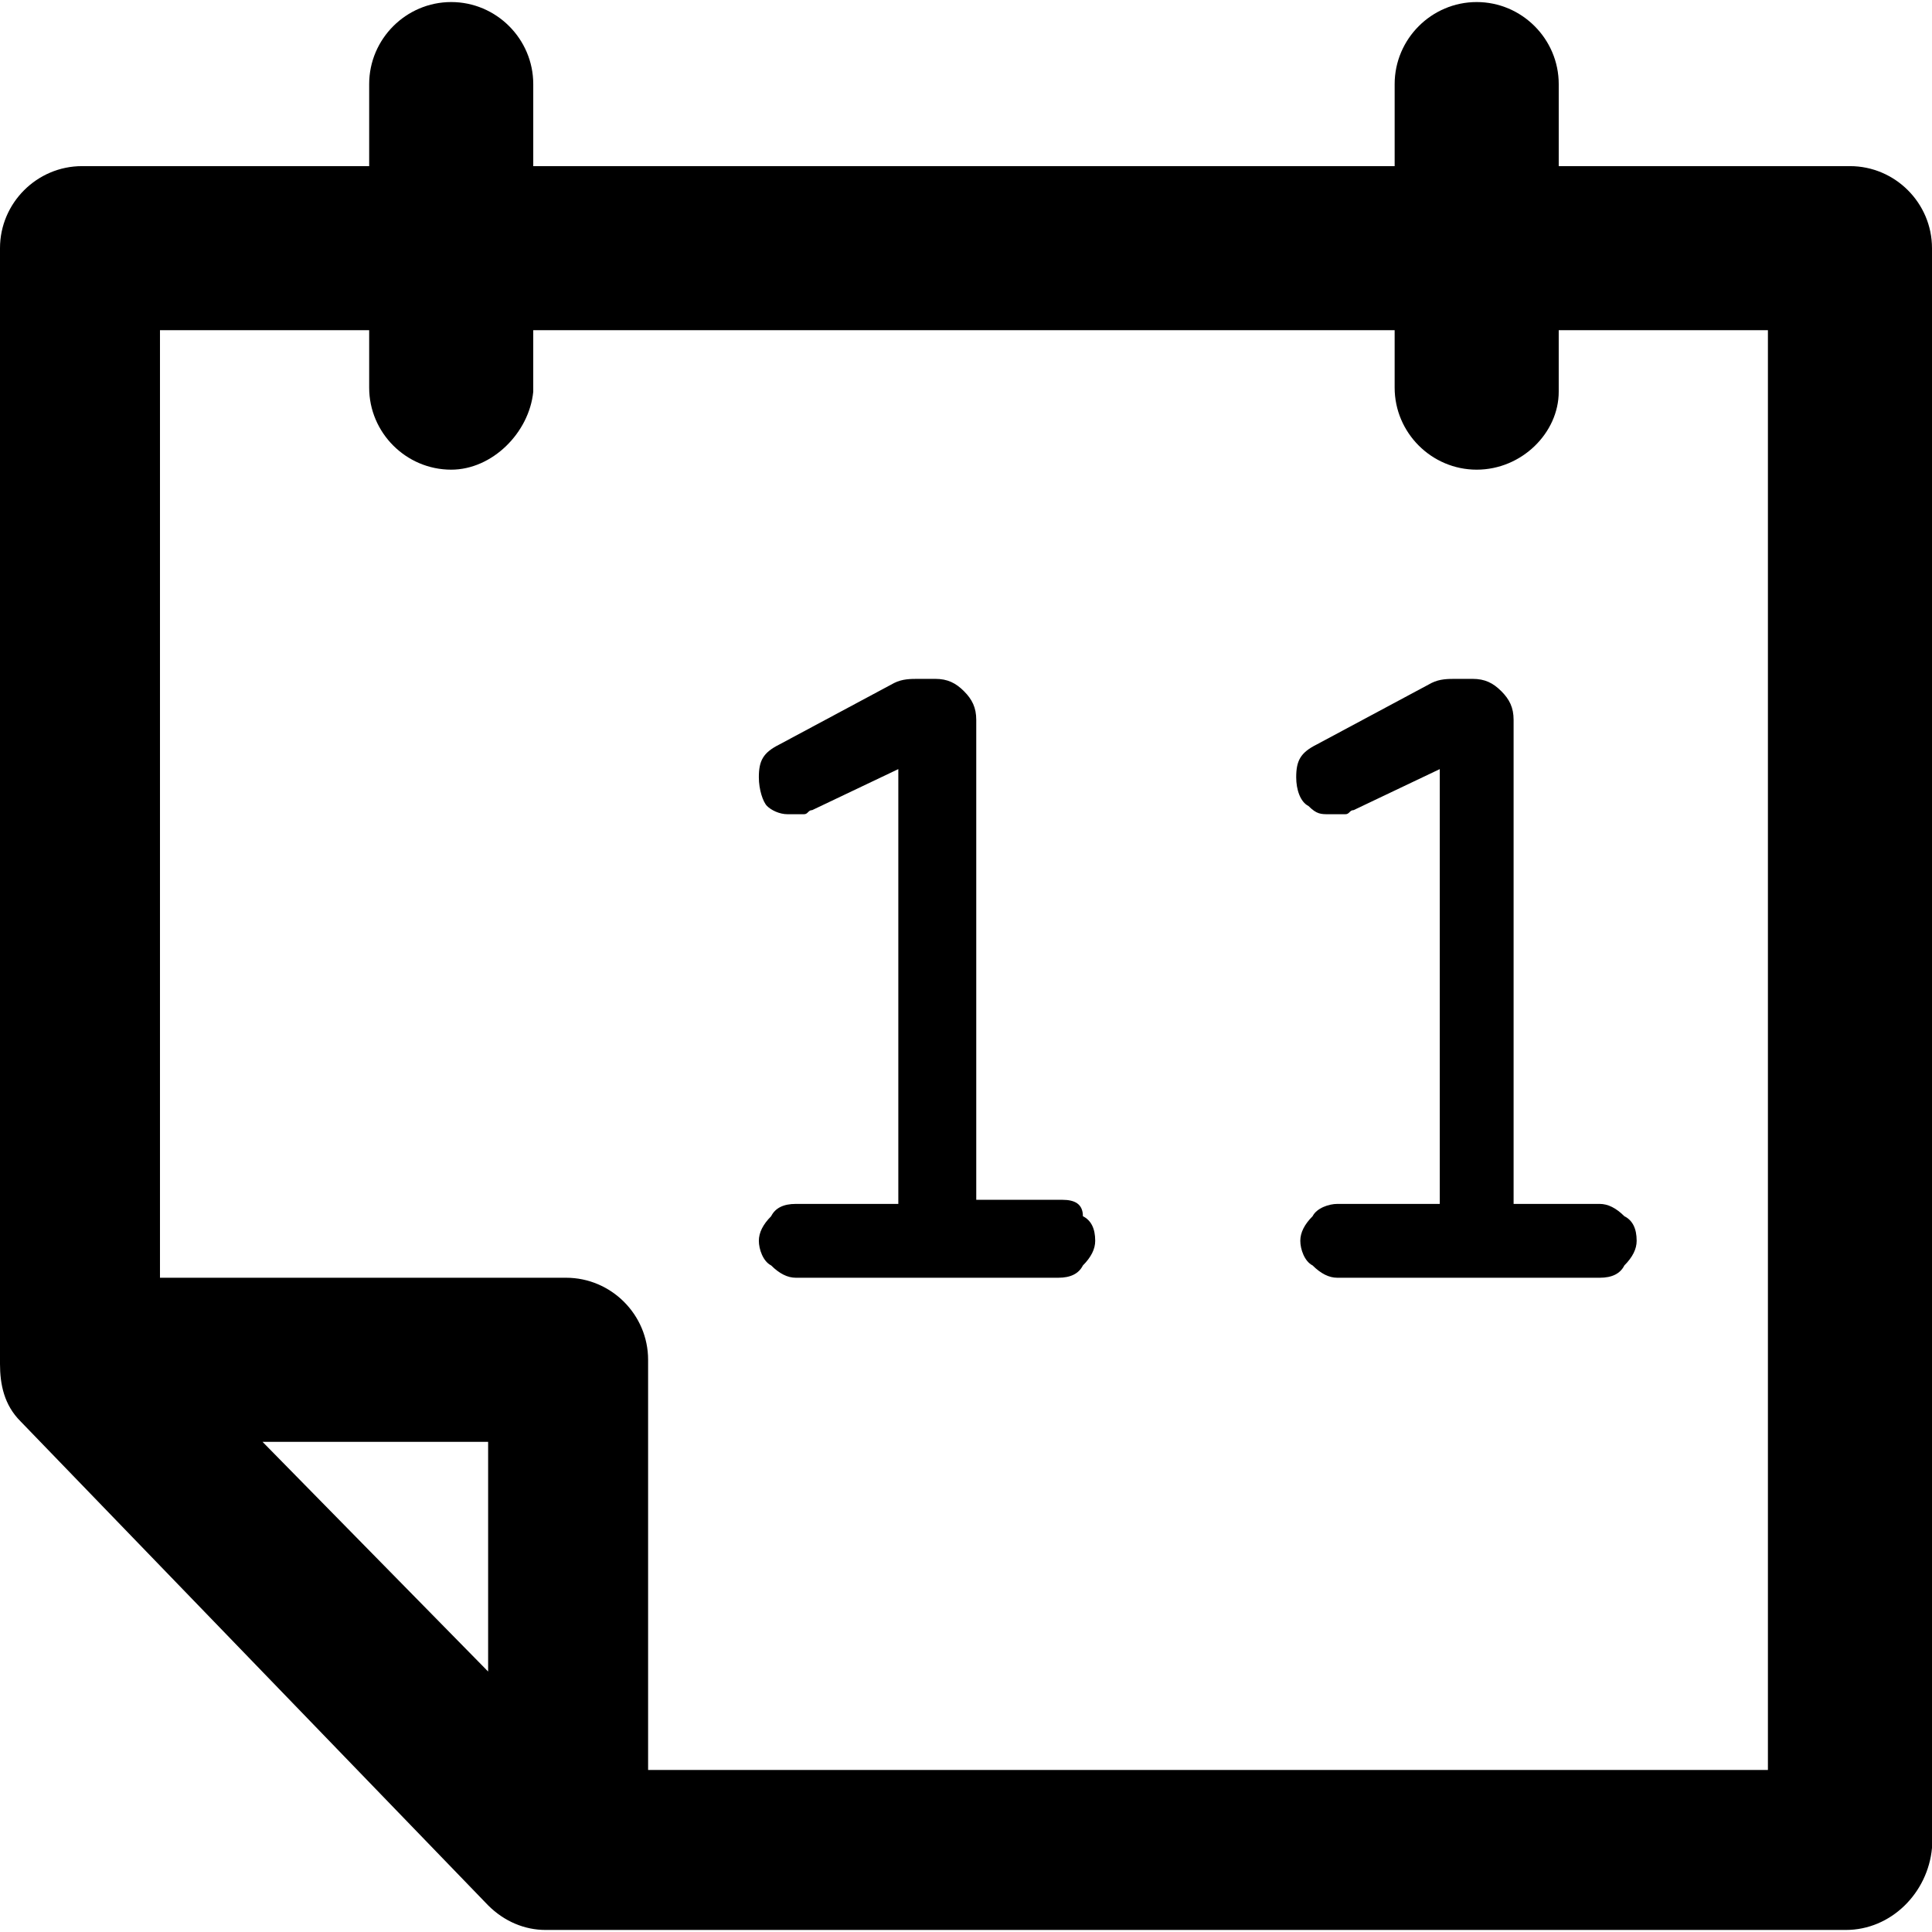 <?xml version="1.0" encoding="iso-8859-1"?>
<!-- Generator: Adobe Illustrator 19.0.0, SVG Export Plug-In . SVG Version: 6.00 Build 0)  -->
<svg version="1.1" id="Layer_1" xmlns="http://www.w3.org/2000/svg" xmlns:xlink="http://www.w3.org/1999/xlink" x="0px" y="0px"
	 viewBox="0 0 502.4 502.4" style="enable-background:new 0 0 502.4 502.4;" xml:space="preserve">
<g>
	<g>
		<path d="M481.067,43.2h-75.733V21.867c0-11.733-9.6-21.333-21.333-21.333s-21.333,9.6-21.333,21.333V43.2h-224V21.867
			c0-11.733-9.6-21.333-21.333-21.333S96,10.133,96,21.867V43.2H21.333C9.6,43.2,0,52.8,0,64.533v290.133
			C0,360,1.067,365.334,5.333,369.6l121.6,125.867c4.267,4.267,9.6,6.4,14.933,6.4H480c11.733,0,21.333-9.6,22.4-21.333v-416
			C502.4,52.8,492.8,43.2,481.067,43.2z M126.933,434.667l-58.667-59.733h58.667V434.667z M459.734,460.267L459.734,460.267h-291.2
			V353.6c0-11.733-9.6-21.333-21.333-21.333H41.6v-246.4H96V100.8c0,11.733,9.6,21.333,21.333,21.333
			c10.667,0,20.267-9.6,21.333-20.267v-16h224V100.8c0,11.733,9.6,21.333,21.333,21.333s21.333-9.6,21.333-20.267v-16h54.4V460.267z
			"/>
	</g>
</g>
<g>
	<g>
		<path d="M281.6,316.267c0-3.2-2.133-4.267-5.334-4.267h-22.4V187.2c0-3.2-1.067-5.333-3.2-7.467c-2.133-2.133-4.267-3.2-7.467-3.2
			h-4.267c-2.133,0-4.267,0-6.4,1.067l-29.867,16c-4.267,2.133-5.333,4.267-5.333,8.533c0,3.2,1.067,6.4,2.133,7.467
			c1.067,1.067,3.2,2.133,5.333,2.133c2.133,0,3.2,0,4.267,0c1.067,0,1.067-1.067,2.133-1.067L233.6,200v113.067h-26.667
			c-3.2,0-5.333,1.067-6.4,3.2c-2.133,2.133-3.2,4.267-3.2,6.4c0,2.133,1.067,5.333,3.2,6.4c2.133,2.133,4.267,3.2,6.4,3.2H275.2
			c3.2,0,5.333-1.067,6.4-3.2c2.133-2.133,3.2-4.267,3.2-6.4C284.8,319.467,283.733,317.333,281.6,316.267z"/>
	</g>
</g>
<g>
	<g>
		<path d="M422.4,316.267c-2.133-2.133-4.267-3.2-6.4-3.2h-22.4V312V187.2c0-3.2-1.067-5.333-3.2-7.467
			c-2.133-2.133-4.267-3.2-7.467-3.2h-4.267c-2.133,0-4.267,0-6.4,1.067l-29.867,16c-4.267,2.133-5.333,4.267-5.333,8.533
			c0,3.2,1.067,6.4,3.2,7.467c2.133,2.133,3.2,2.133,5.333,2.133c2.133,0,3.2,0,4.267,0c1.067,0,1.067-1.067,2.133-1.067L374.4,200
			v113.067h-26.667c-2.133,0-5.333,1.067-6.4,3.2c-2.133,2.133-3.2,4.267-3.2,6.4c0,2.133,1.067,5.333,3.2,6.4
			c2.133,2.133,4.267,3.2,6.4,3.2H416c3.2,0,5.333-1.067,6.4-3.2c2.133-2.133,3.2-4.267,3.2-6.4
			C425.6,319.467,424.533,317.333,422.4,316.267z"/>
	</g>
</g>
<g>
</g>
<g>
</g>
<g>
</g>
<g>
</g>
<g>
</g>
<g>
</g>
<g>
</g>
<g>
</g>
<g>
</g>
<g>
</g>
<g>
</g>
<g>
</g>
<g>
</g>
<g>
</g>
<g>
</g>
</svg>
